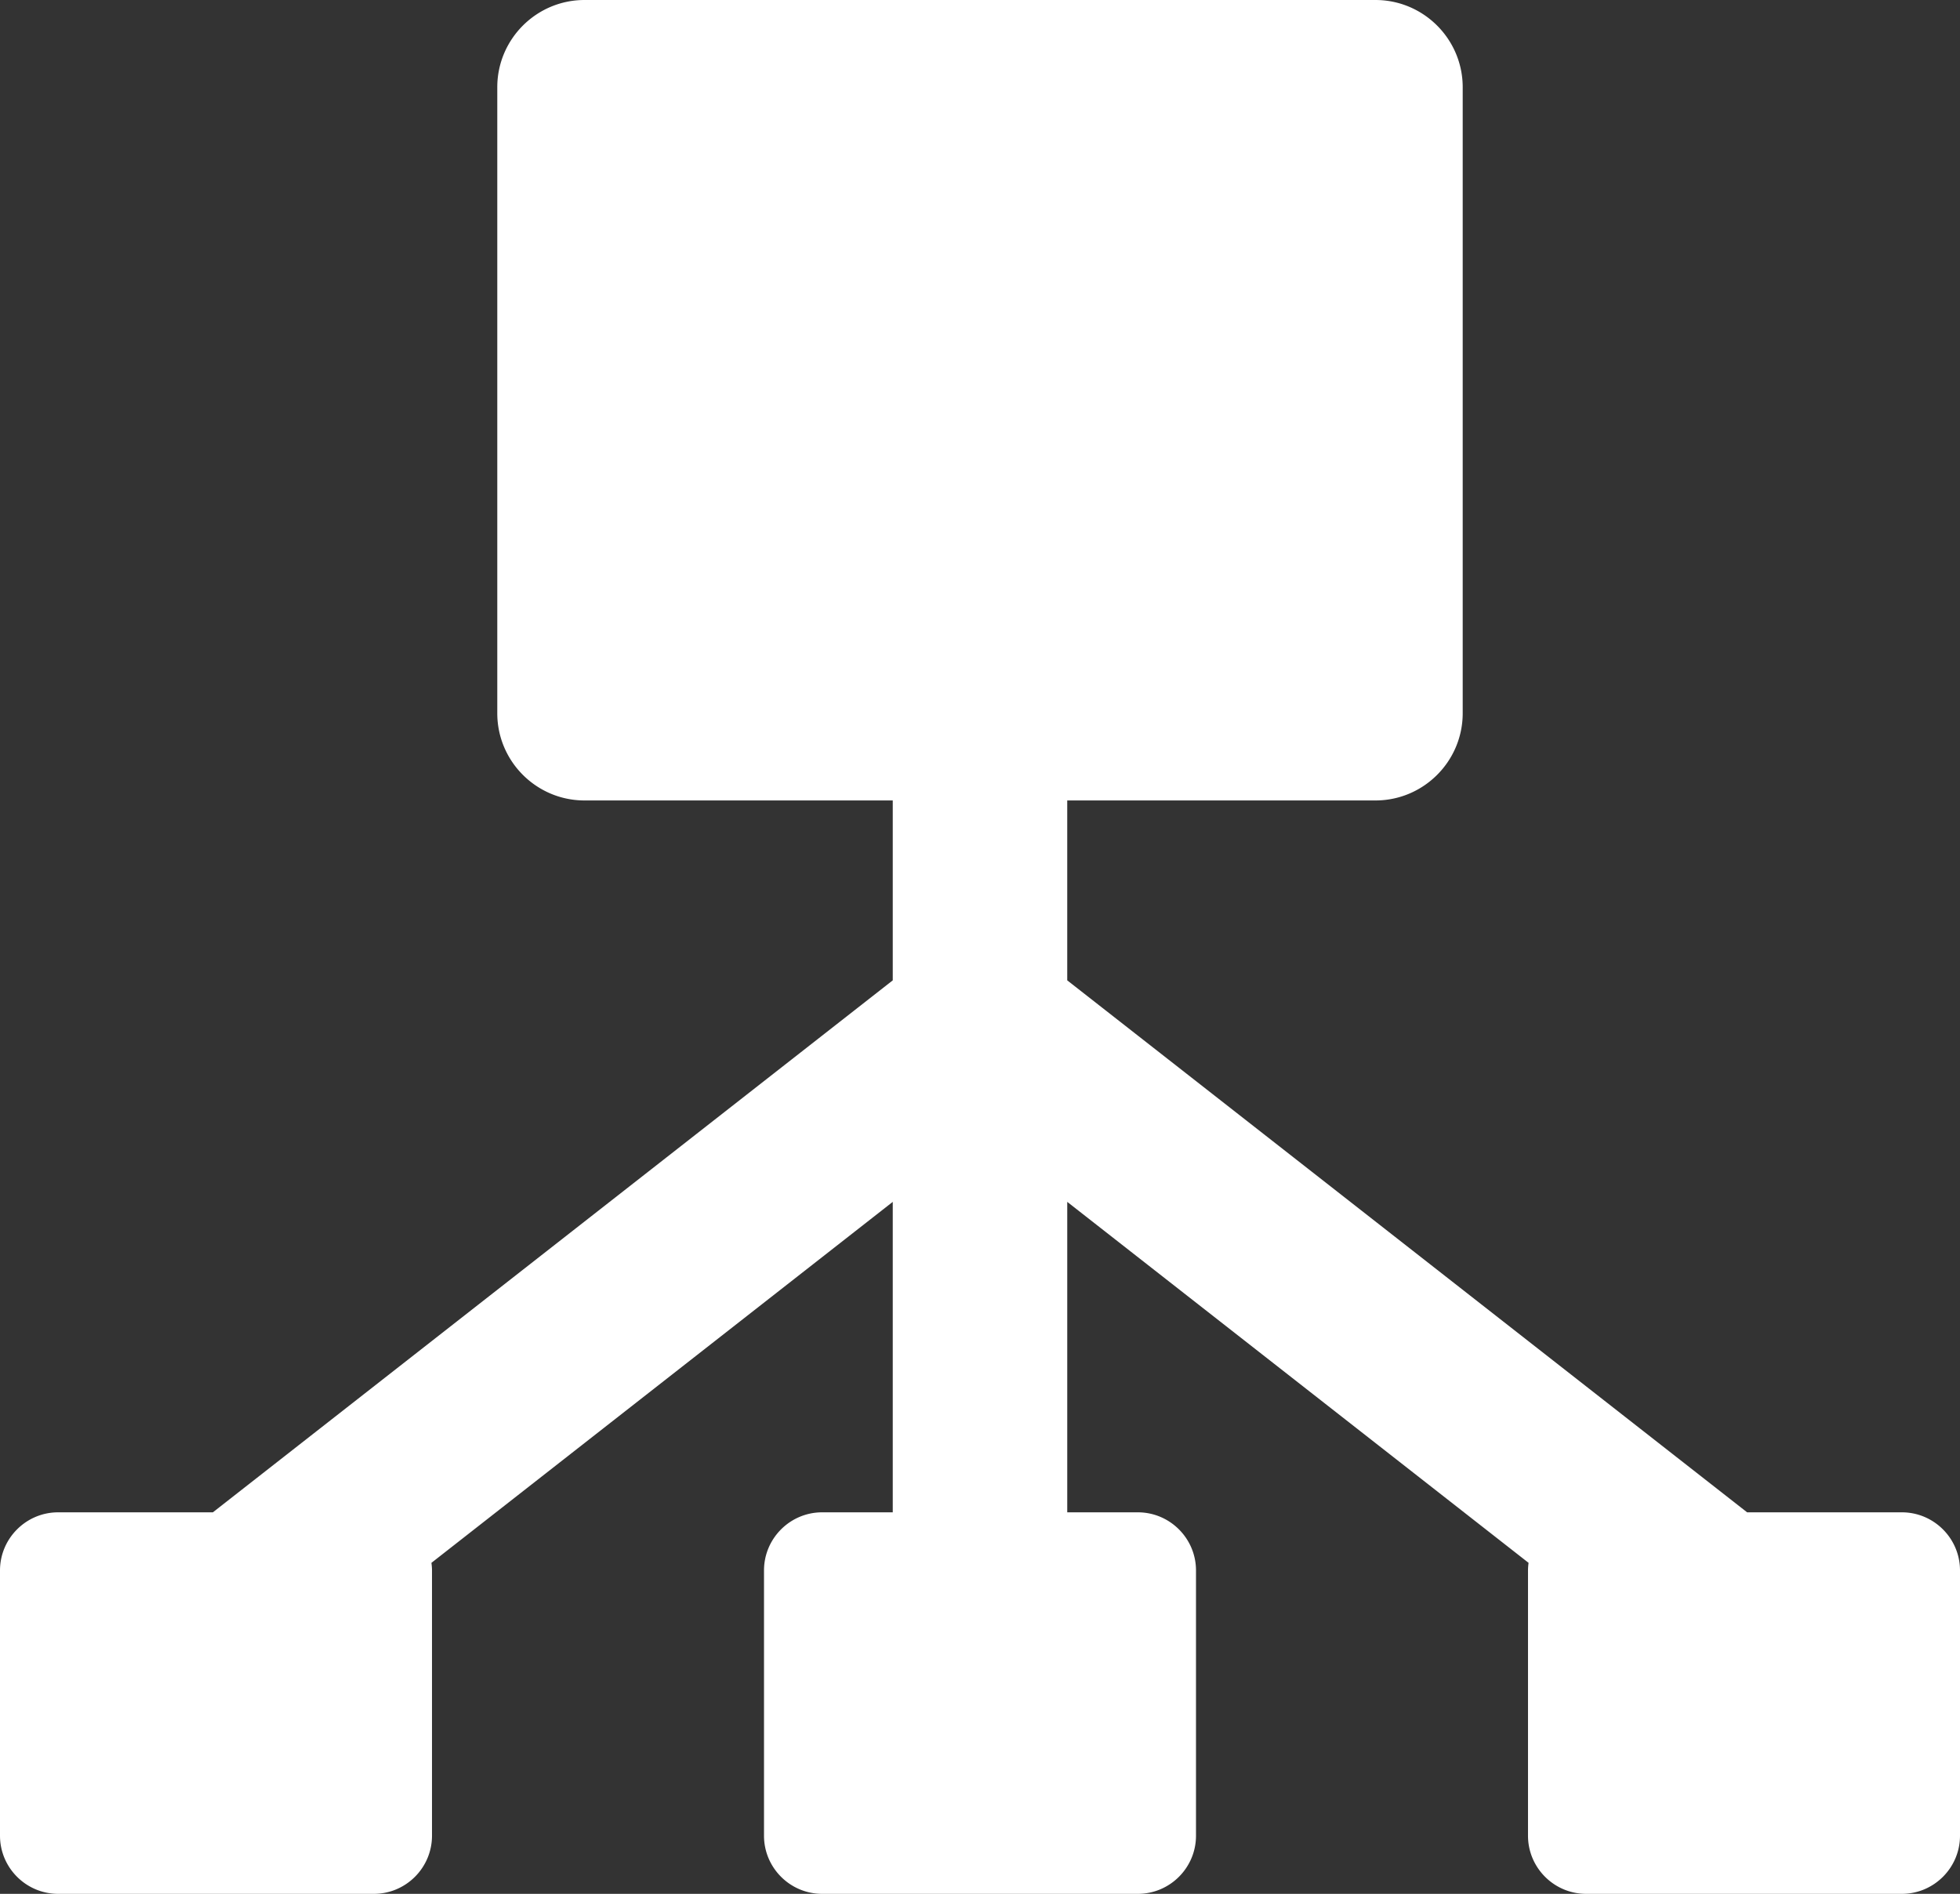 <svg version="1.1" id="Ebene_1" xmlns="http://www.w3.org/2000/svg" xmlns:xlink="http://www.w3.org/1999/xlink" x="0" y="0" width="269.602" height="260.523" viewBox="0 0 269.602 260.523" xml:space="preserve"><rect x="0" y="0" width="269.602" height="260.523" fill="#333333" stroke="none"/><defs><path id="SVGID_1_" d="M0 0h269.602v260.523H0z"/></defs><clipPath id="SVGID_2_"><use xlink:href="#SVGID_1_" overflow="visible"/></clipPath><path clip-path="url(#SVGID_2_)" fill="#FFF" d="M261.602 208.039H240.32l-93.52-73.18v-24.746h42.398c6.612 0 12-5.383 12-12V12c0-6.617-5.388-12-12-12H80.402c-6.613 0-12 5.383-12 12v86.113c0 6.617 5.387 12 12 12h42.399v24.746l-93.52 73.18H8c-4.41 0-8 3.591-8 8v36.484c0 4.41 3.59 8 8 8h43.422c4.414 0 8-3.59 8-8v-36.484c0-.359-.031-.707-.078-1.051l63.457-49.656v42.707h-9.711c-4.41 0-8 3.591-8 8v36.484c0 4.41 3.59 8 8 8h43.422c4.41 0 8-3.59 8-8v-36.484c0-4.409-3.59-8-8-8h-9.711v-42.707l63.457 49.656a7.76 7.76 0 0 0-.078 1.051v36.484c0 4.41 3.59 8 8 8h43.422c4.41 0 8-3.59 8-8v-36.484c0-4.41-3.59-8-8-8"/></svg>